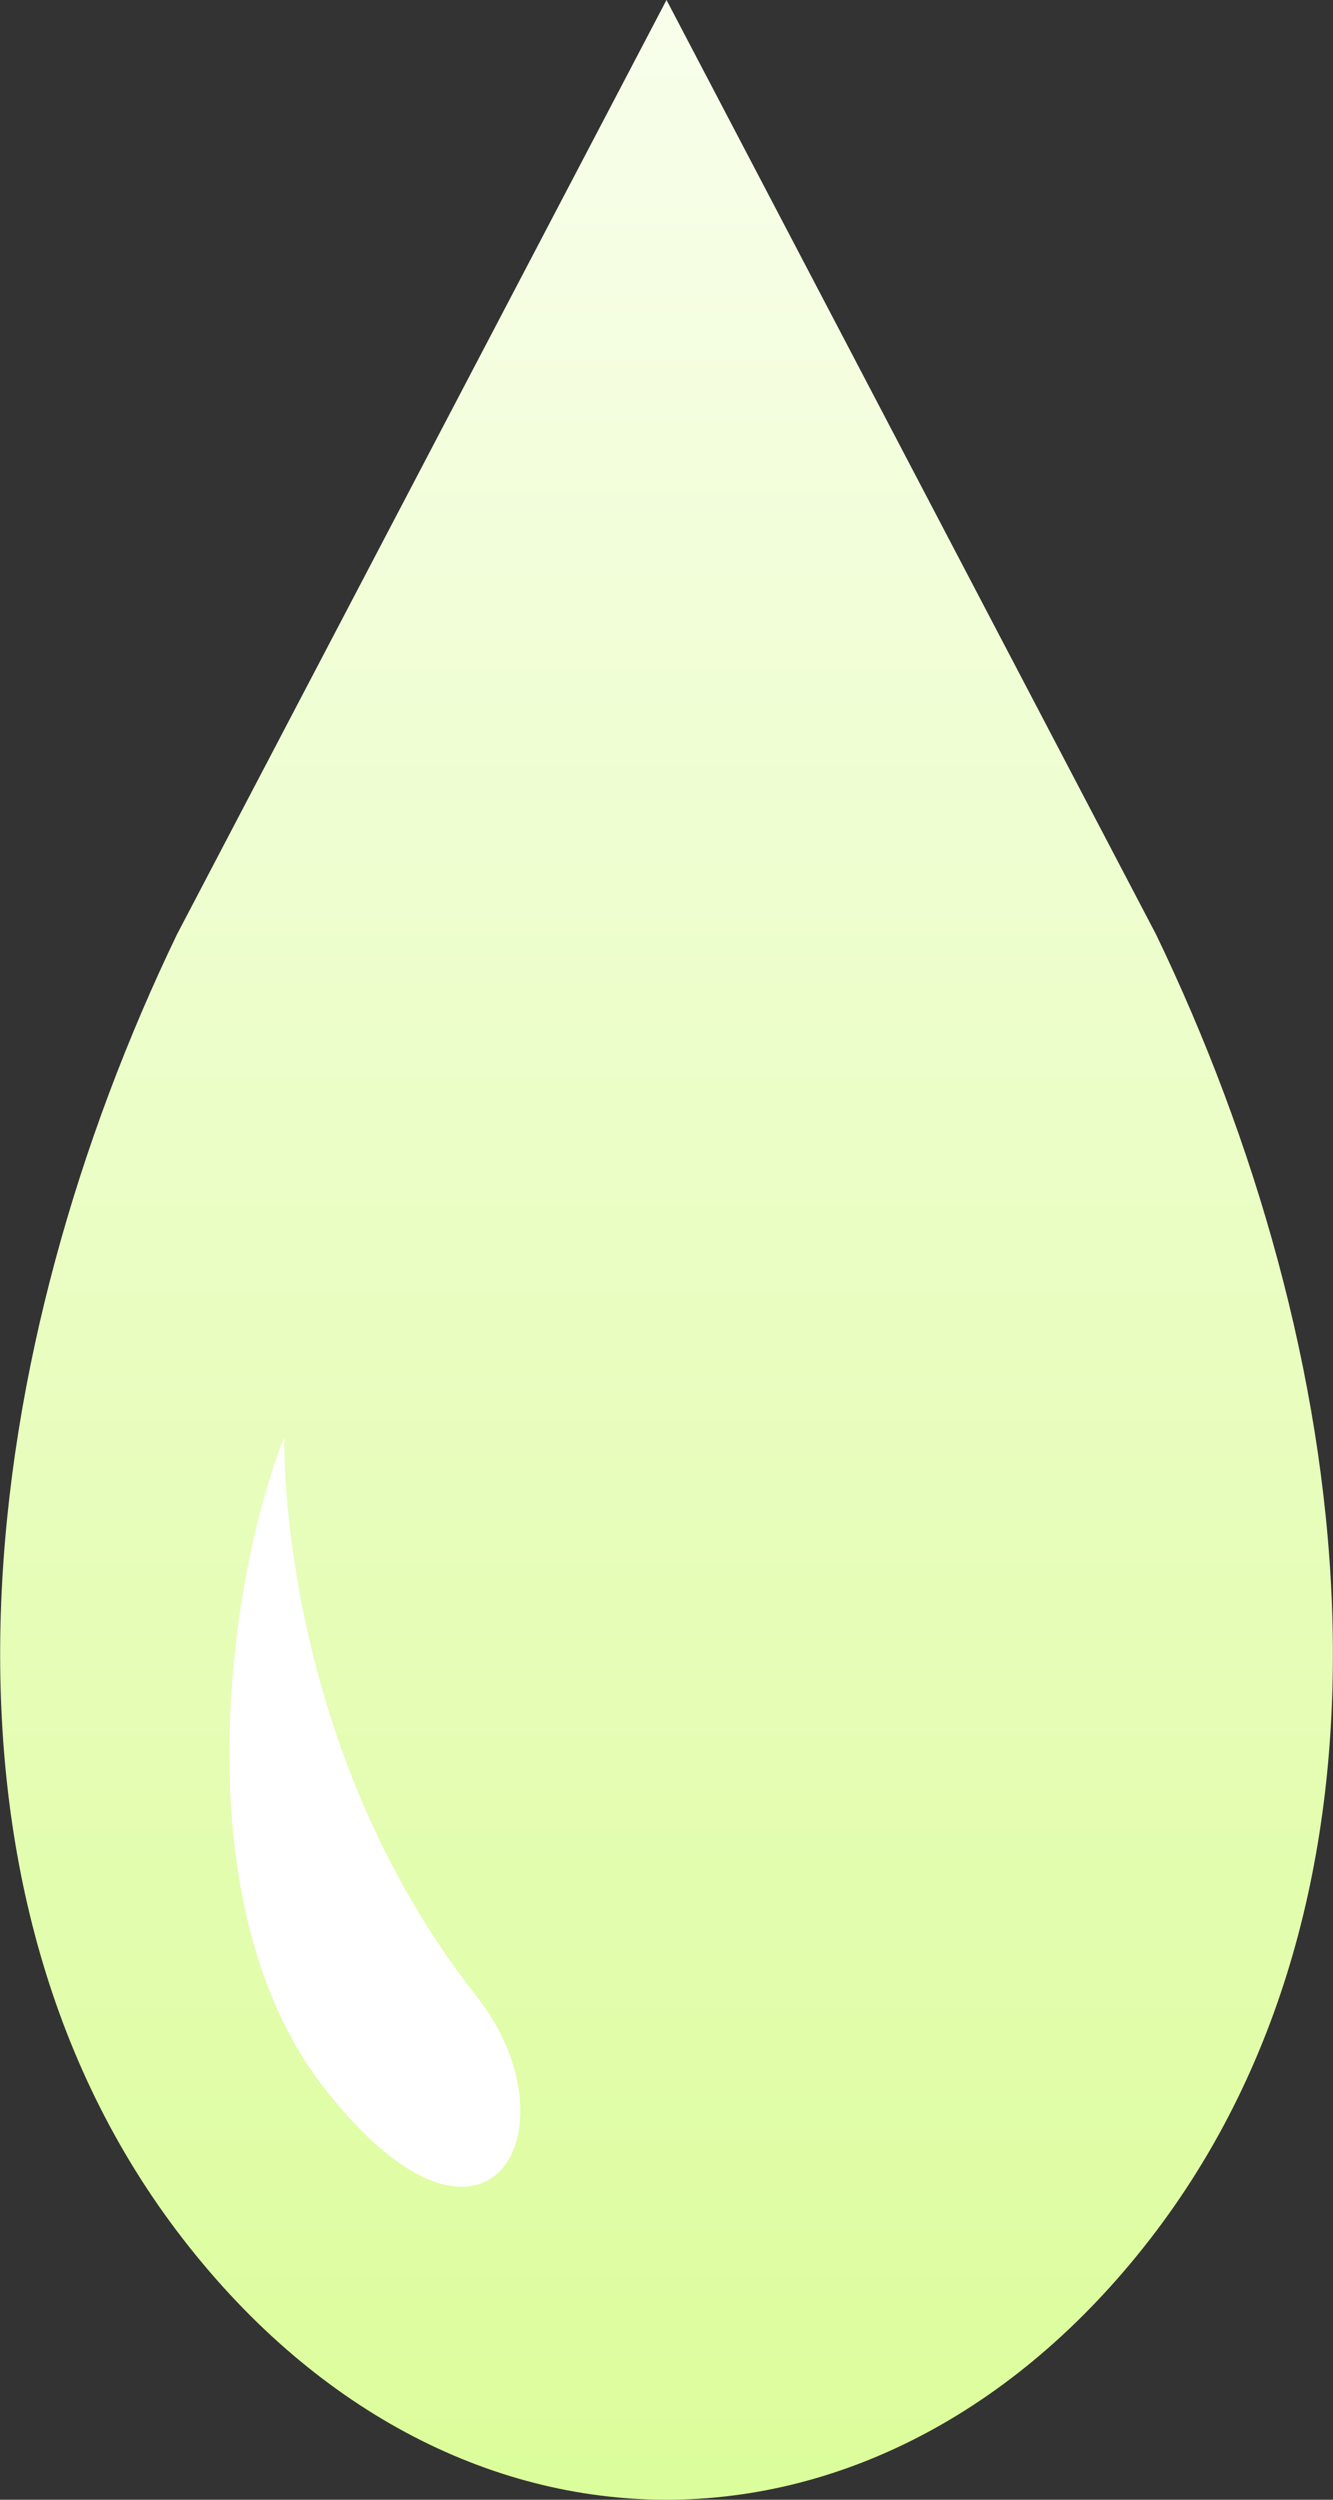 <svg id="ico-onpo-4-2.svg" xmlns="http://www.w3.org/2000/svg" xmlns:xlink="http://www.w3.org/1999/xlink" width="64" height="120" viewBox="0 0 64 120">
  <rect x="0" y="0" width="64" height="120" fill="#333333" stroke="none"/>
  <defs>
    <style>
      .cls-1, .cls-2 {
        fill-rule: evenodd;
      }

      .cls-1 {
        fill: url(#linear-gradient);
      }

      .cls-2 {
        fill: #fff;
      }
    </style>
    <linearGradient id="linear-gradient" x1="490" y1="3132" x2="490" y2="3012" gradientUnits="userSpaceOnUse">
      <stop offset="0" stop-color="#dcfd9b"/>
      <stop offset="1" stop-color="#f8feeb"/>
    </linearGradient>
  </defs>
  <path id="シェイプ_14" data-name="シェイプ 14" class="cls-1" d="M513.5,3056.85L490,3012l-23.5,44.85c-9.534,19.79-12.982,45.06,0,62.26,6.49,8.59,15,12.89,23.5,12.89s17.014-4.3,23.507-12.89C526.483,3101.91,523.038,3076.64,513.5,3056.85Z" transform="translate(-458 -3012)"/>
  <path id="シェイプ_14-2" data-name="シェイプ 14" class="cls-2" d="M473.6,3112.28c-7.031-8.96-4.542-24.85-1.952-31.28,0,0-.39,14.61,9.225,26.82C485.857,3114.15,481.446,3122.28,473.6,3112.28Z" transform="translate(-458 -3012)"/>
</svg>
